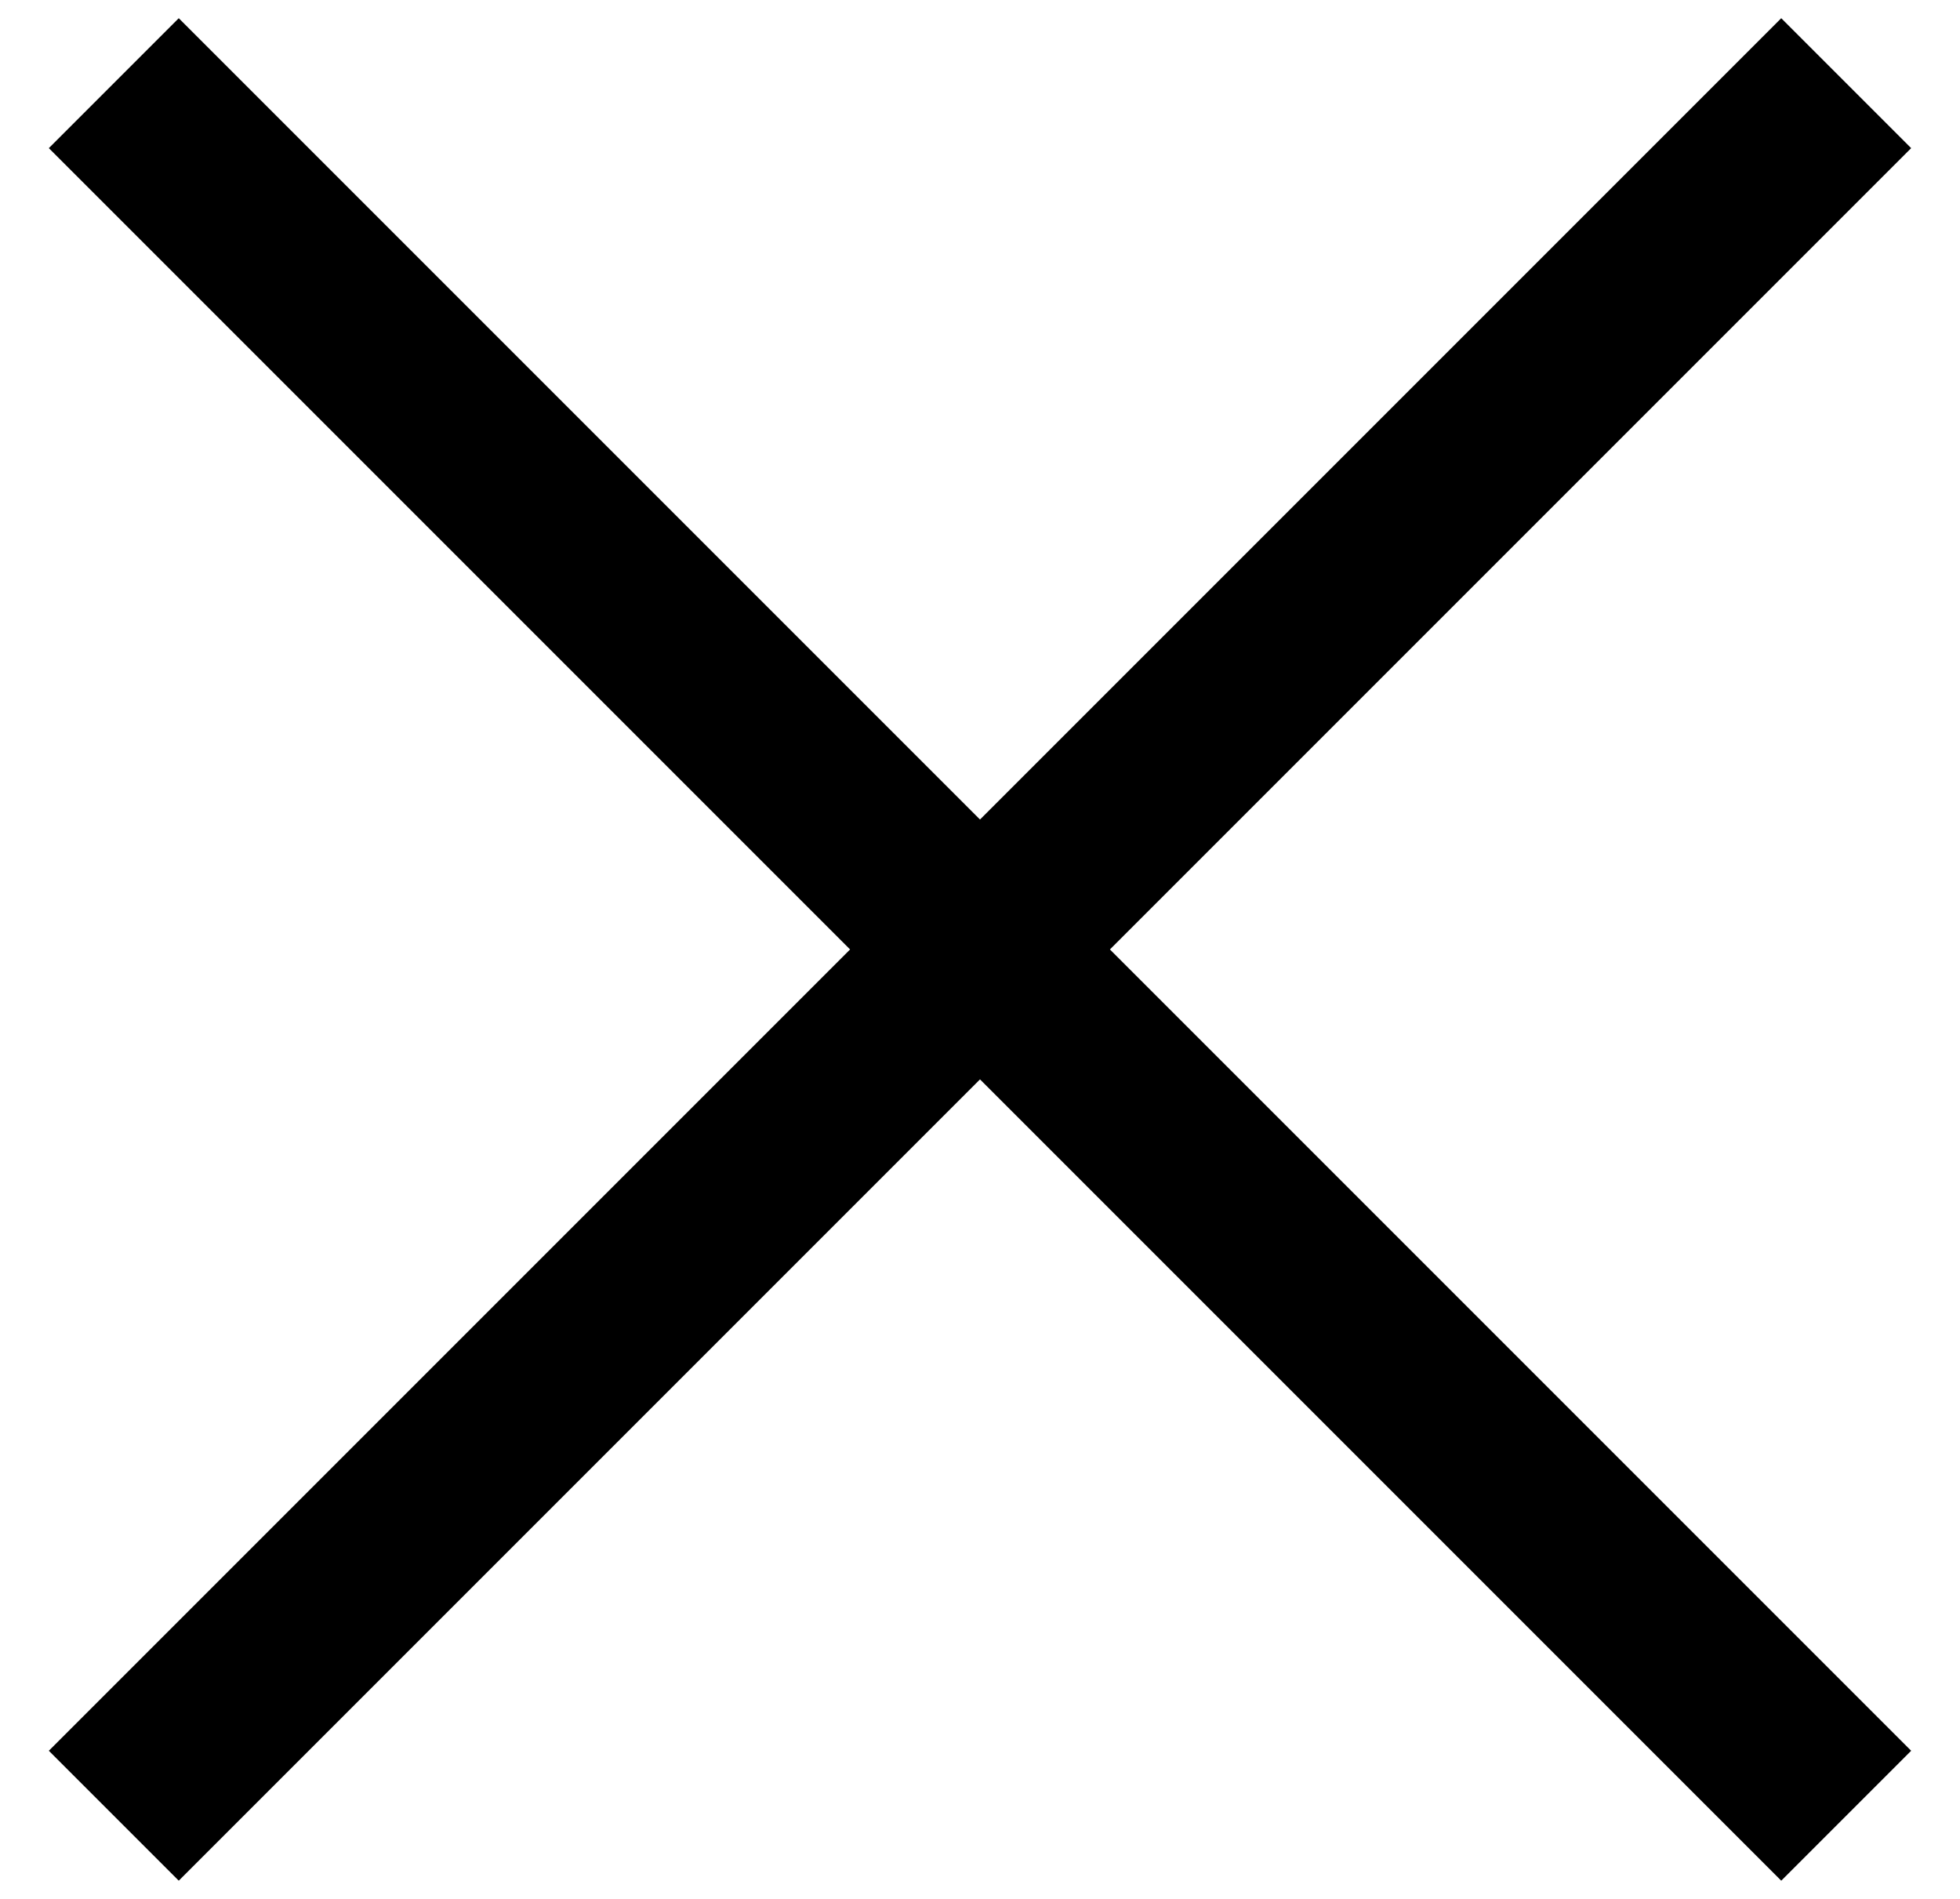 <?xml version="1.0" encoding="UTF-8"?>
<svg width="32px" height="31px" viewBox="0 0 32 31" version="1.1" xmlns="http://www.w3.org/2000/svg" xmlns:xlink="http://www.w3.org/1999/xlink">
    <!-- Generator: Sketch 51.3 (57544) - http://www.bohemiancoding.com/sketch -->
    <title>x-m</title>
    <desc>Created with Sketch.</desc>
    <defs></defs>
    <g id="design" stroke="none" stroke-width="1" fill="none" fill-rule="evenodd">
        <g id="UI-elements" transform="translate(-1251, -362)" fill="#000000">
            <g id="Group-4" transform="translate(924, 353)">
                <g id="x-m" transform="translate(327, 9)">
                    <rect id="Rectangle-9-Copy" transform="translate(16, 15.5) rotate(-45) translate(-16, -15.5) " x="-4" y="14" width="40" height="3"></rect>
                    <rect id="Rectangle-9-Copy-3" transform="translate(16, 15.5) rotate(-315) translate(-16, -15.5) " x="-4" y="14" width="40" height="3"></rect>
                </g>
            </g>
        </g>
    </g>
</svg>